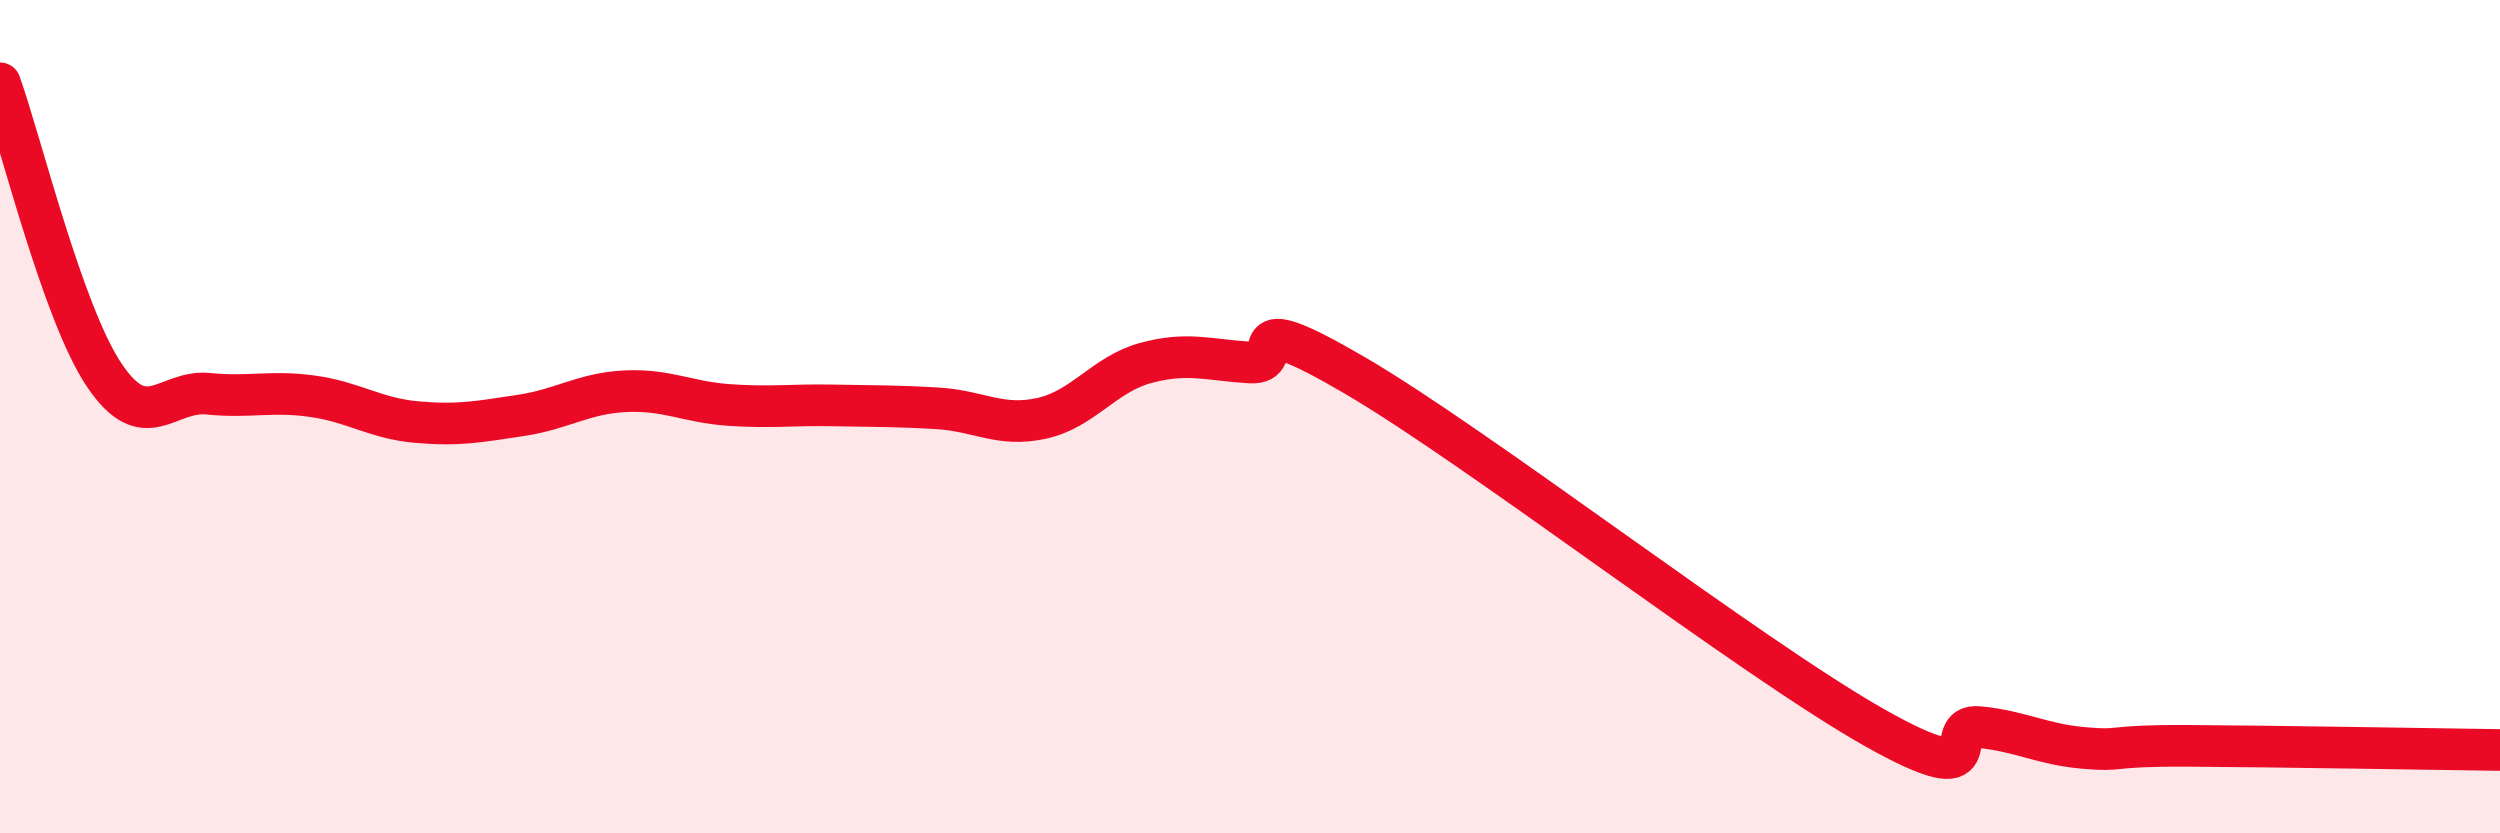
    <svg width="60" height="20" viewBox="0 0 60 20" xmlns="http://www.w3.org/2000/svg">
      <path
        d="M 0,2 C 0.5,3.4 1.5,7.51 2.5,9 C 3.5,10.49 4,9.35 5,9.45 C 6,9.55 6.5,9.37 7.5,9.51 C 8.5,9.65 9,10.04 10,10.13 C 11,10.22 11.5,10.12 12.5,9.97 C 13.5,9.82 14,9.44 15,9.39 C 16,9.34 16.5,9.65 17.5,9.72 C 18.5,9.79 19,9.71 20,9.73 C 21,9.75 21.5,9.74 22.5,9.8 C 23.5,9.86 24,10.26 25,10.04 C 26,9.82 26.5,8.98 27.5,8.71 C 28.5,8.44 29,8.64 30,8.7 C 31,8.76 29.5,7.25 32.5,9 C 35.5,10.75 42,15.78 45,17.47 C 48,19.16 46.5,17.35 47.5,17.45 C 48.5,17.55 49,17.86 50,17.95 C 51,18.04 50.5,17.89 52.5,17.9 C 54.5,17.91 58.5,17.98 60,18L60 20L0 20Z"
        fill="#EB0A25"
        opacity="0.1"
        stroke-linecap="round"
        stroke-linejoin="round"
      />
      <path
        d="M 0,2 C 0.5,3.4 1.5,7.51 2.5,9 C 3.5,10.49 4,9.35 5,9.45 C 6,9.55 6.5,9.37 7.5,9.51 C 8.5,9.65 9,10.04 10,10.13 C 11,10.22 11.5,10.12 12.5,9.97 C 13.5,9.82 14,9.44 15,9.39 C 16,9.34 16.5,9.65 17.5,9.72 C 18.5,9.79 19,9.71 20,9.73 C 21,9.75 21.5,9.74 22.5,9.8 C 23.5,9.86 24,10.26 25,10.04 C 26,9.82 26.5,8.98 27.5,8.71 C 28.5,8.44 29,8.64 30,8.7 C 31,8.76 29.5,7.25 32.5,9 C 35.5,10.75 42,15.78 45,17.47 C 48,19.16 46.5,17.35 47.5,17.45 C 48.5,17.55 49,17.86 50,17.95 C 51,18.04 50.5,17.89 52.5,17.9 C 54.5,17.91 58.5,17.98 60,18"
        stroke="#EB0A25"
        stroke-width="1"
        fill="none"
        stroke-linecap="round"
        stroke-linejoin="round"
      />
    </svg>
  